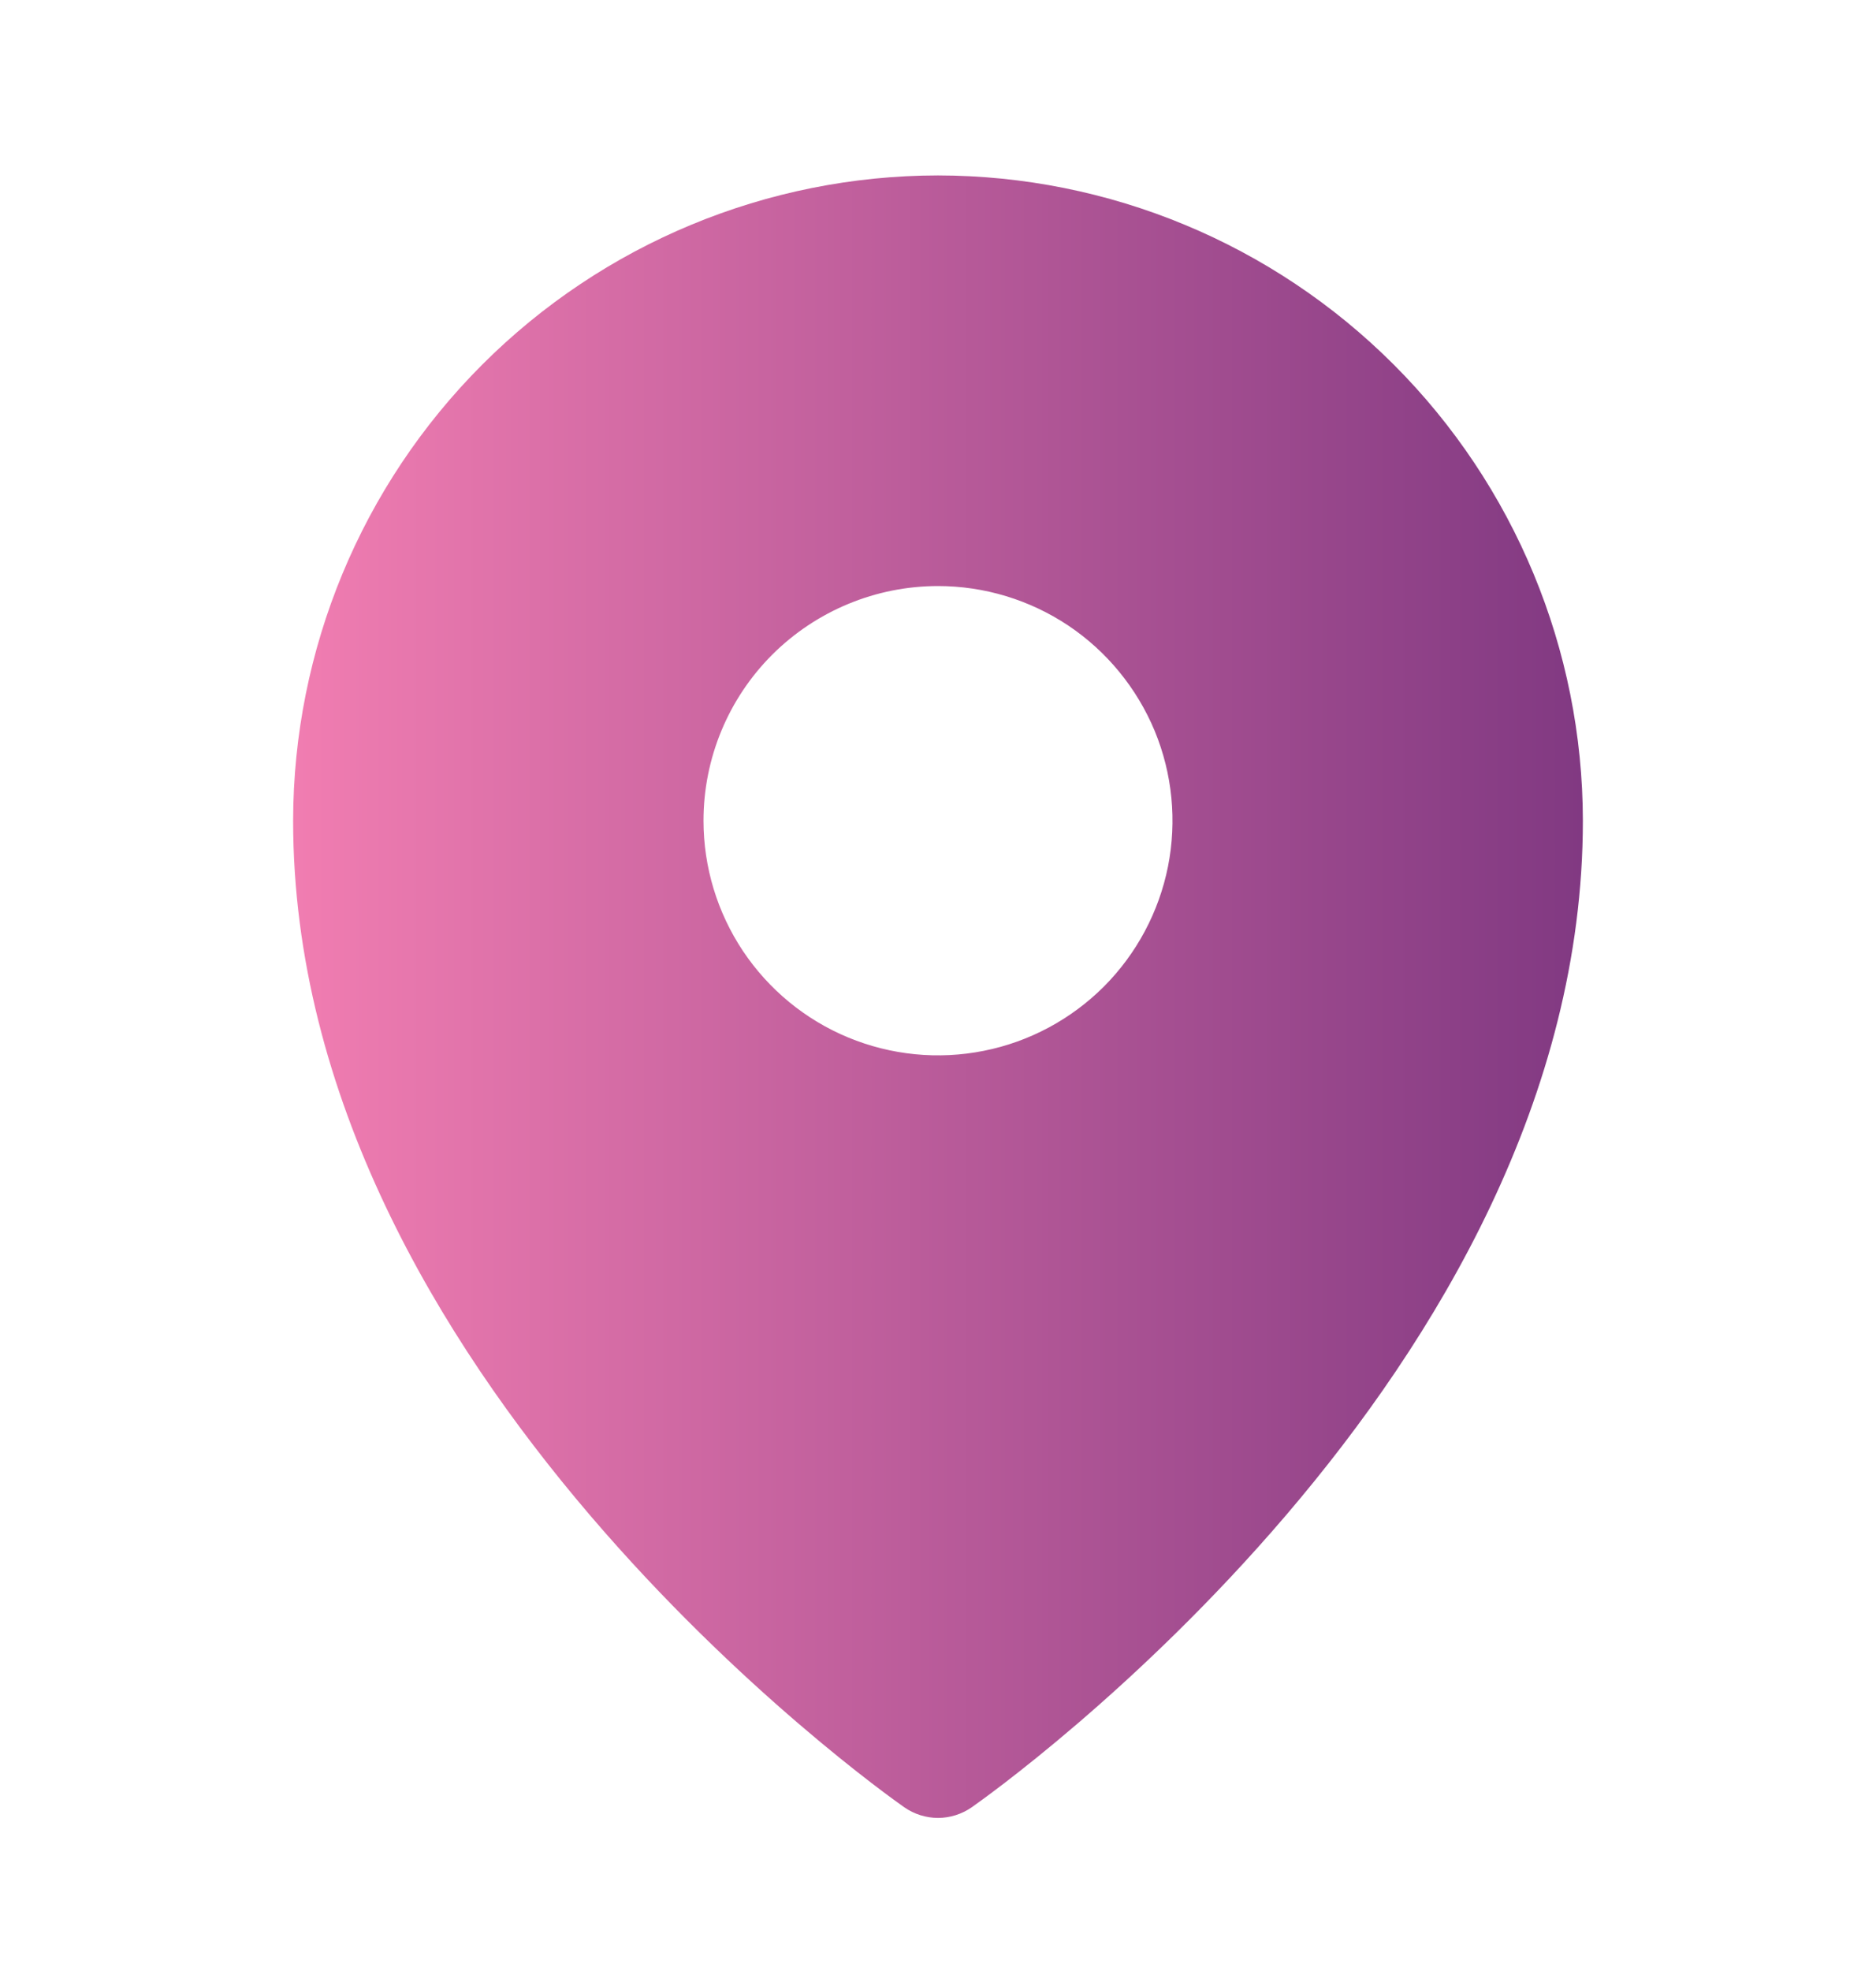 <svg width="20" height="21" viewBox="0 0 20 21" fill="none" xmlns="http://www.w3.org/2000/svg">
<mask id="mask0_87_20" style="mask-type:luminance" maskUnits="userSpaceOnUse" x="0" y="0" width="20" height="21">
<path d="M20 0.619H0V20.619H20V0.619Z" fill="white"/>
</mask>
<g mask="url(#mask0_87_20)">
<path d="M10 1.869C8.177 1.871 6.43 2.596 5.141 3.885C3.852 5.174 3.127 6.921 3.125 8.744C3.125 14.627 9.375 19.07 9.641 19.256C9.746 19.329 9.872 19.369 10 19.369C10.128 19.369 10.254 19.329 10.359 19.256C10.625 19.07 16.875 14.627 16.875 8.744C16.873 6.921 16.148 5.174 14.859 3.885C13.57 2.596 11.823 1.871 10 1.869ZM10 6.244C10.495 6.244 10.978 6.391 11.389 6.665C11.8 6.94 12.12 7.331 12.31 7.787C12.499 8.244 12.548 8.747 12.452 9.232C12.355 9.717 12.117 10.162 11.768 10.512C11.418 10.861 10.973 11.1 10.488 11.196C10.003 11.293 9.5 11.243 9.043 11.054C8.586 10.865 8.196 10.544 7.921 10.133C7.647 9.722 7.5 9.239 7.5 8.744C7.5 8.081 7.763 7.445 8.232 6.976C8.701 6.508 9.337 6.244 10 6.244Z" fill="url(#paint0_linear_87_20)"/>
</g>
<defs>
<linearGradient id="paint0_linear_87_20" x1="3.125" y1="10.619" x2="16.875" y2="10.619" gradientUnits="userSpaceOnUse">
<stop stop-color="#F17DB1"/>
<stop offset="1" stop-color="#813982"/>
</linearGradient>
</defs>
</svg>
